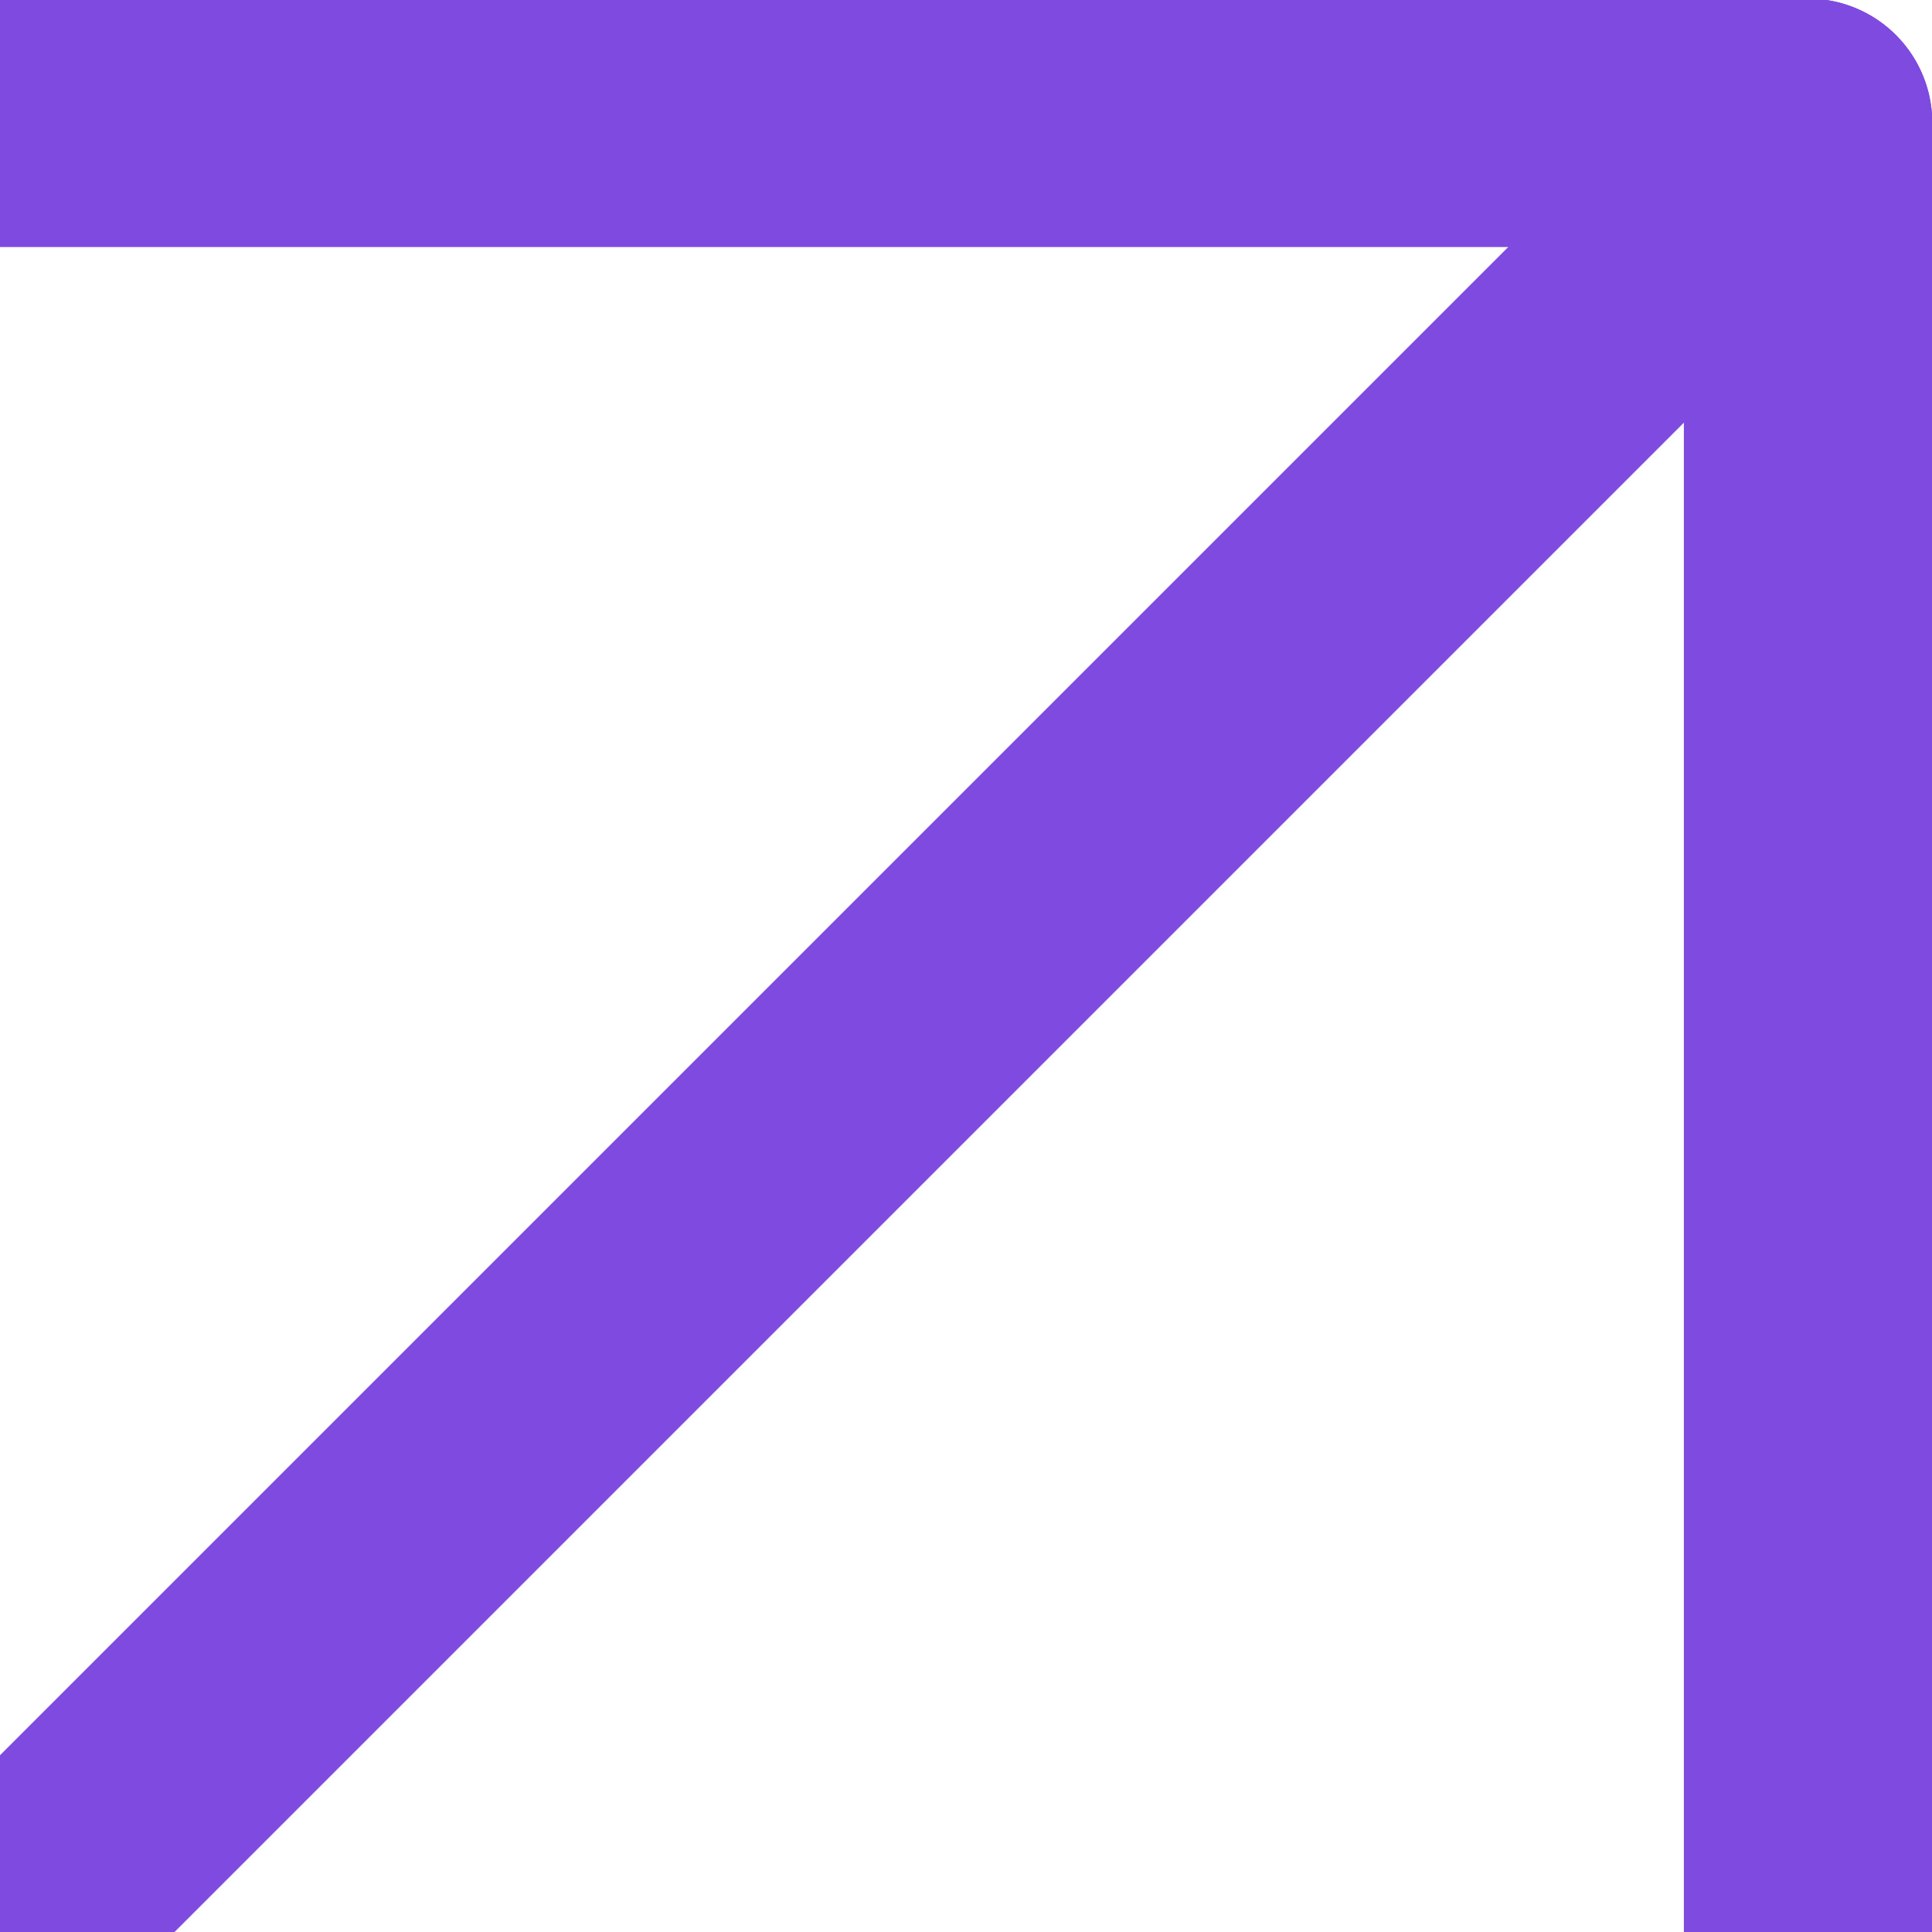 <?xml version="1.0" encoding="UTF-8"?> <svg xmlns="http://www.w3.org/2000/svg" width="7" height="7" viewBox="0 0 7 7" fill="none"><g clip-path="url(#clip0_935_224372)"><path d="M-7.281 14.277L6.551 0.445" stroke="#7F4AE0" stroke-width="0.9" stroke-linecap="round" stroke-linejoin="round"></path><path d="M-7.281 0.445H6.551V14.277" stroke="#7F4AE0" stroke-width="0.9" stroke-linecap="round" stroke-linejoin="round"></path></g><defs><clipPath id="clip0_935_224372"><rect width="7" height="7" fill="white"></rect></clipPath></defs></svg> 
